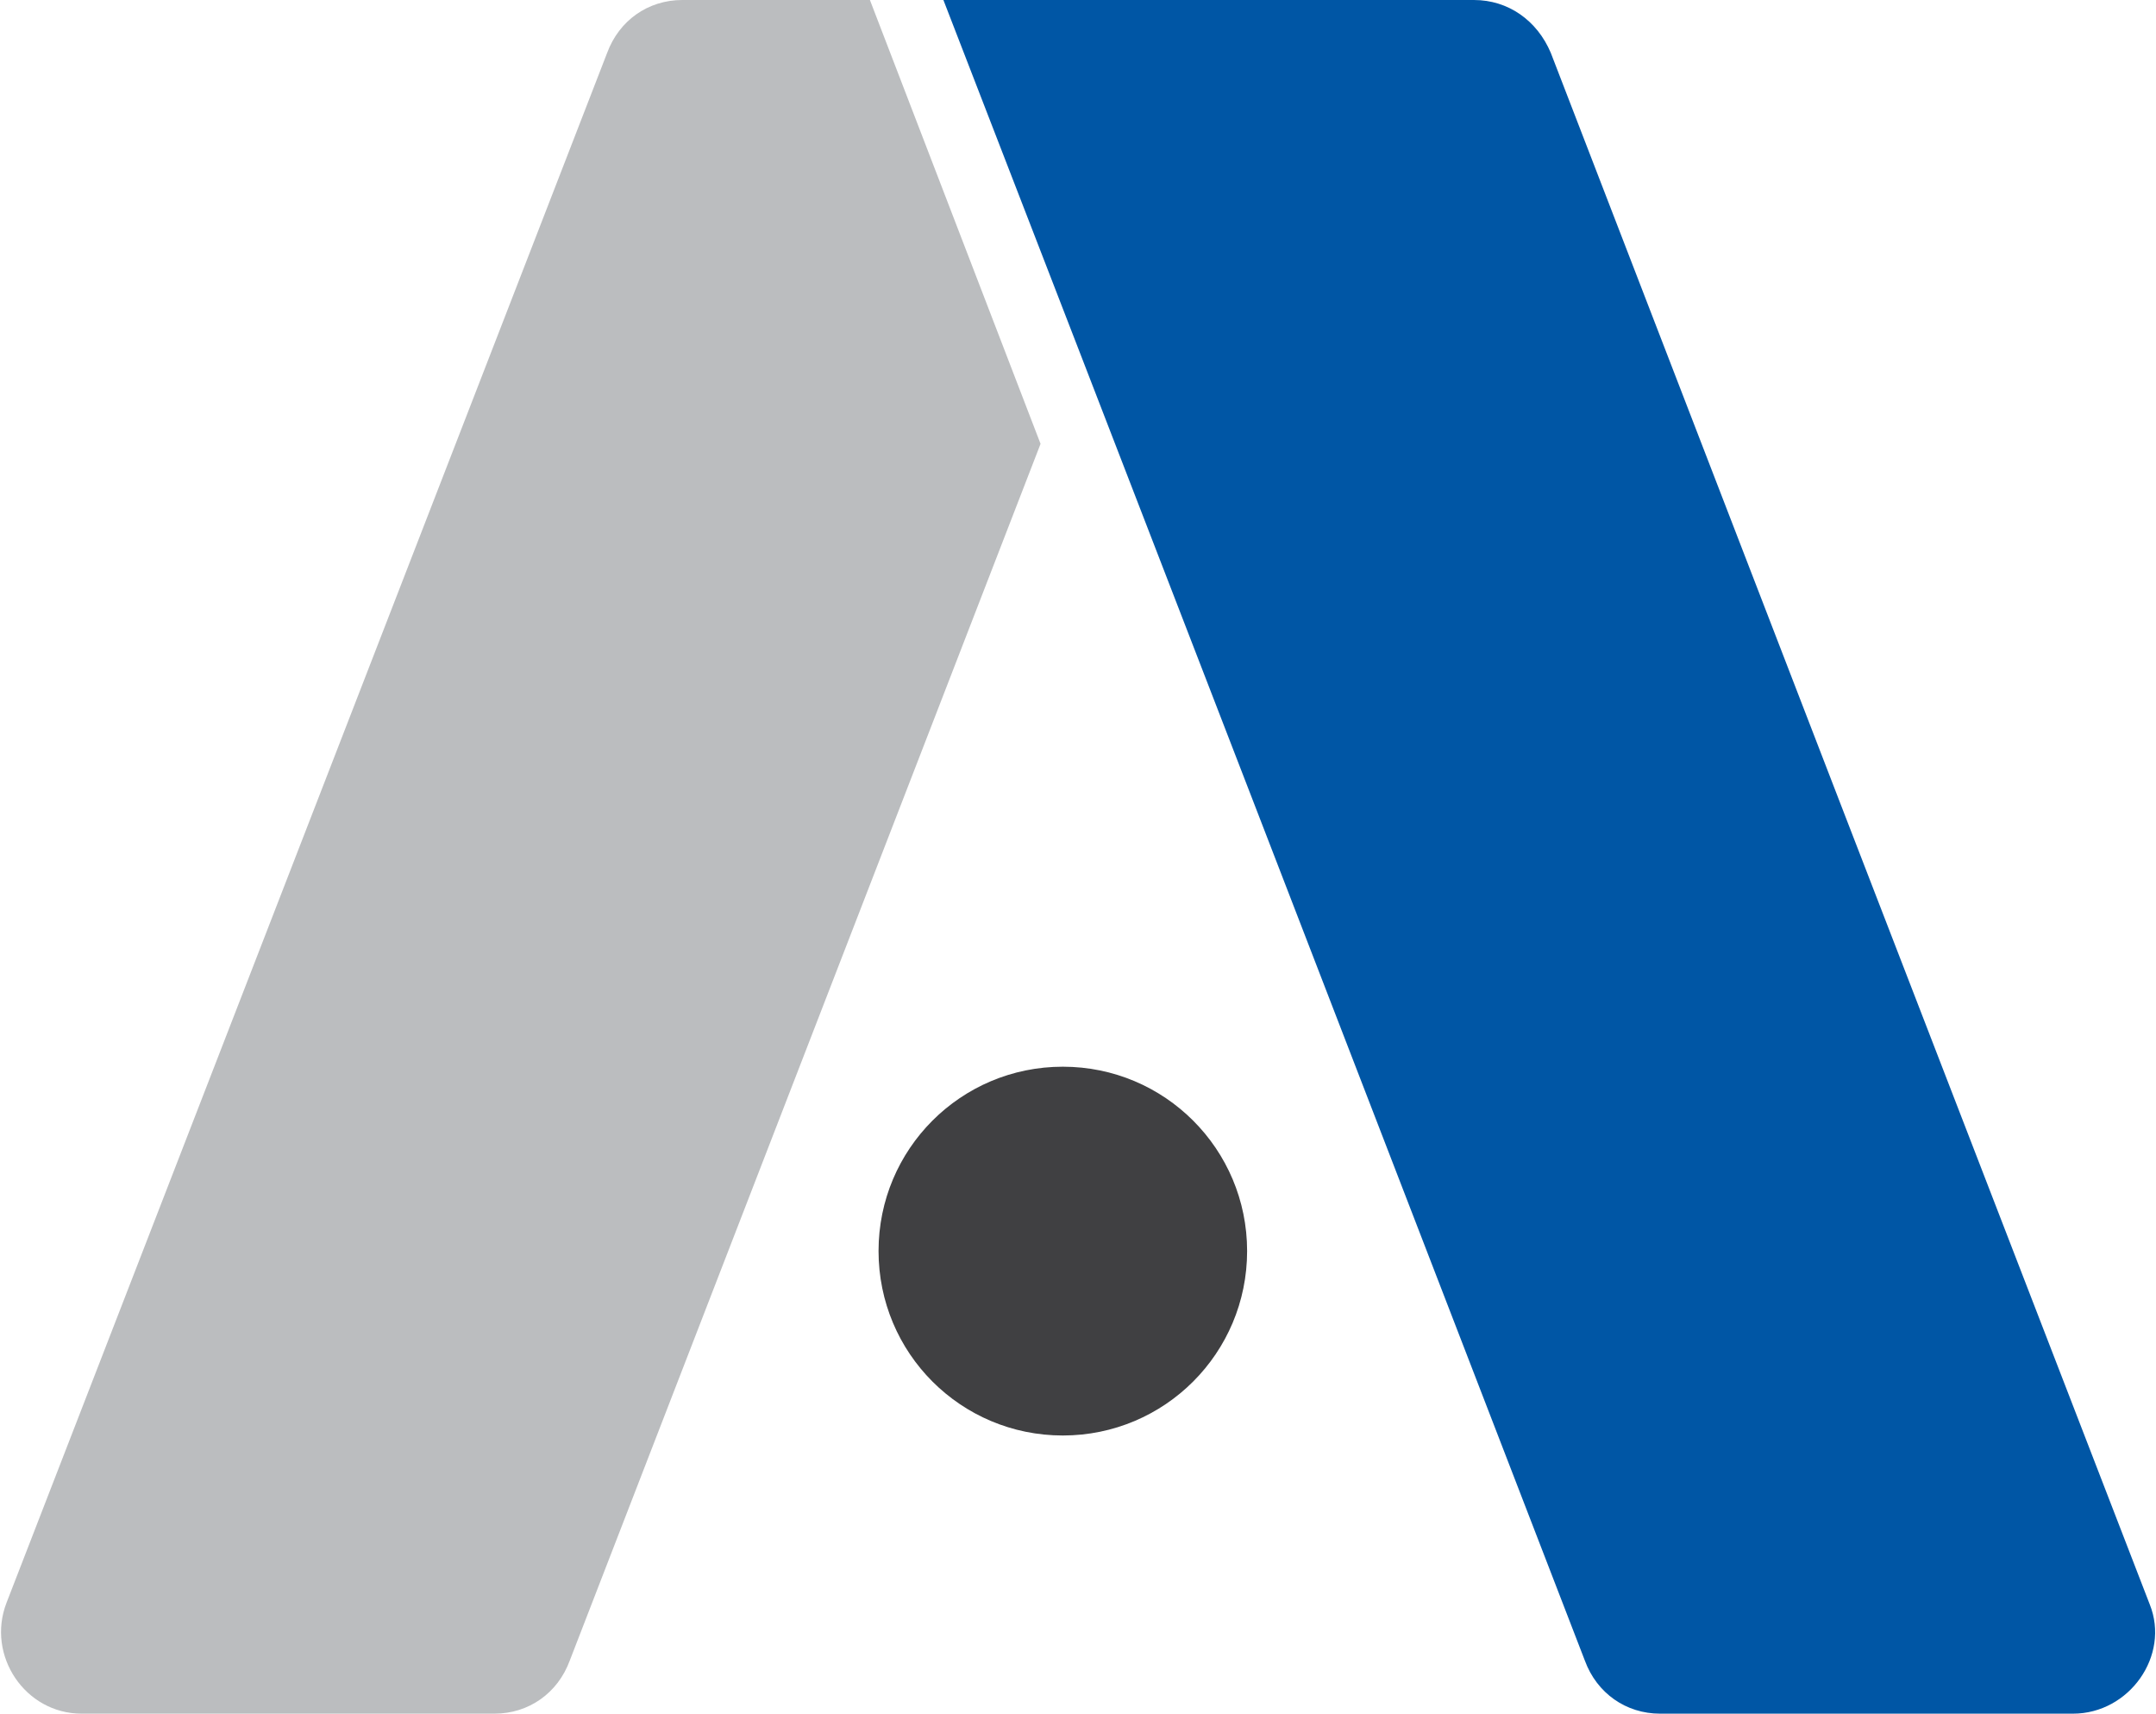 <svg version="1.2" xmlns="http://www.w3.org/2000/svg" viewBox="0 0 1549 1231" width="1549" height="1231">
	<title>svg-sprite-svg</title>
	<style>
		.s0 { fill: #bbbdbf } 
		.s1 { fill: #0056a5 } 
		.s2 { fill: #404042 } 
	</style>
	<g id="Components_x2F_global_x2F_header_x2F_desktop-3">
		<g id="logo_x2F_horizontal_x2F_color_x2F_light-bg">
			<path id="Fill-5" class="s0" d="m625 0h-134.8c-24.6 0-45.4 14.7-54 38l-431.5 1113.2c-14.7 38 13.4 79.7 53.9 79.7h296.7c24.5 0 45.4-14.7 54-38l338.3-874.1z"/>
			<path id="Fill-7" class="s1" d="m1489.4 1230.9h-296.7c-24.5 0-45.4-14.7-54-38l-239-619.1-125.1-323.7-96.8-250.1h381.2c24.6 0 45.4 14.7 55.2 38l207.2 537 223.1 577.4c14.8 36.8-14.7 78.5-55.1 78.5z"/>
			<path id="Fill-9" class="s2" d="m763.6 1031.1c-73.3 0-132.4-59.2-132.4-132.5 0-73.2 59.1-132.4 132.4-132.4 73.2 0 132.4 59.2 132.4 132.4 0 73.3-59.2 132.5-132.4 132.5z"/>
		</g>
	</g>
</svg>